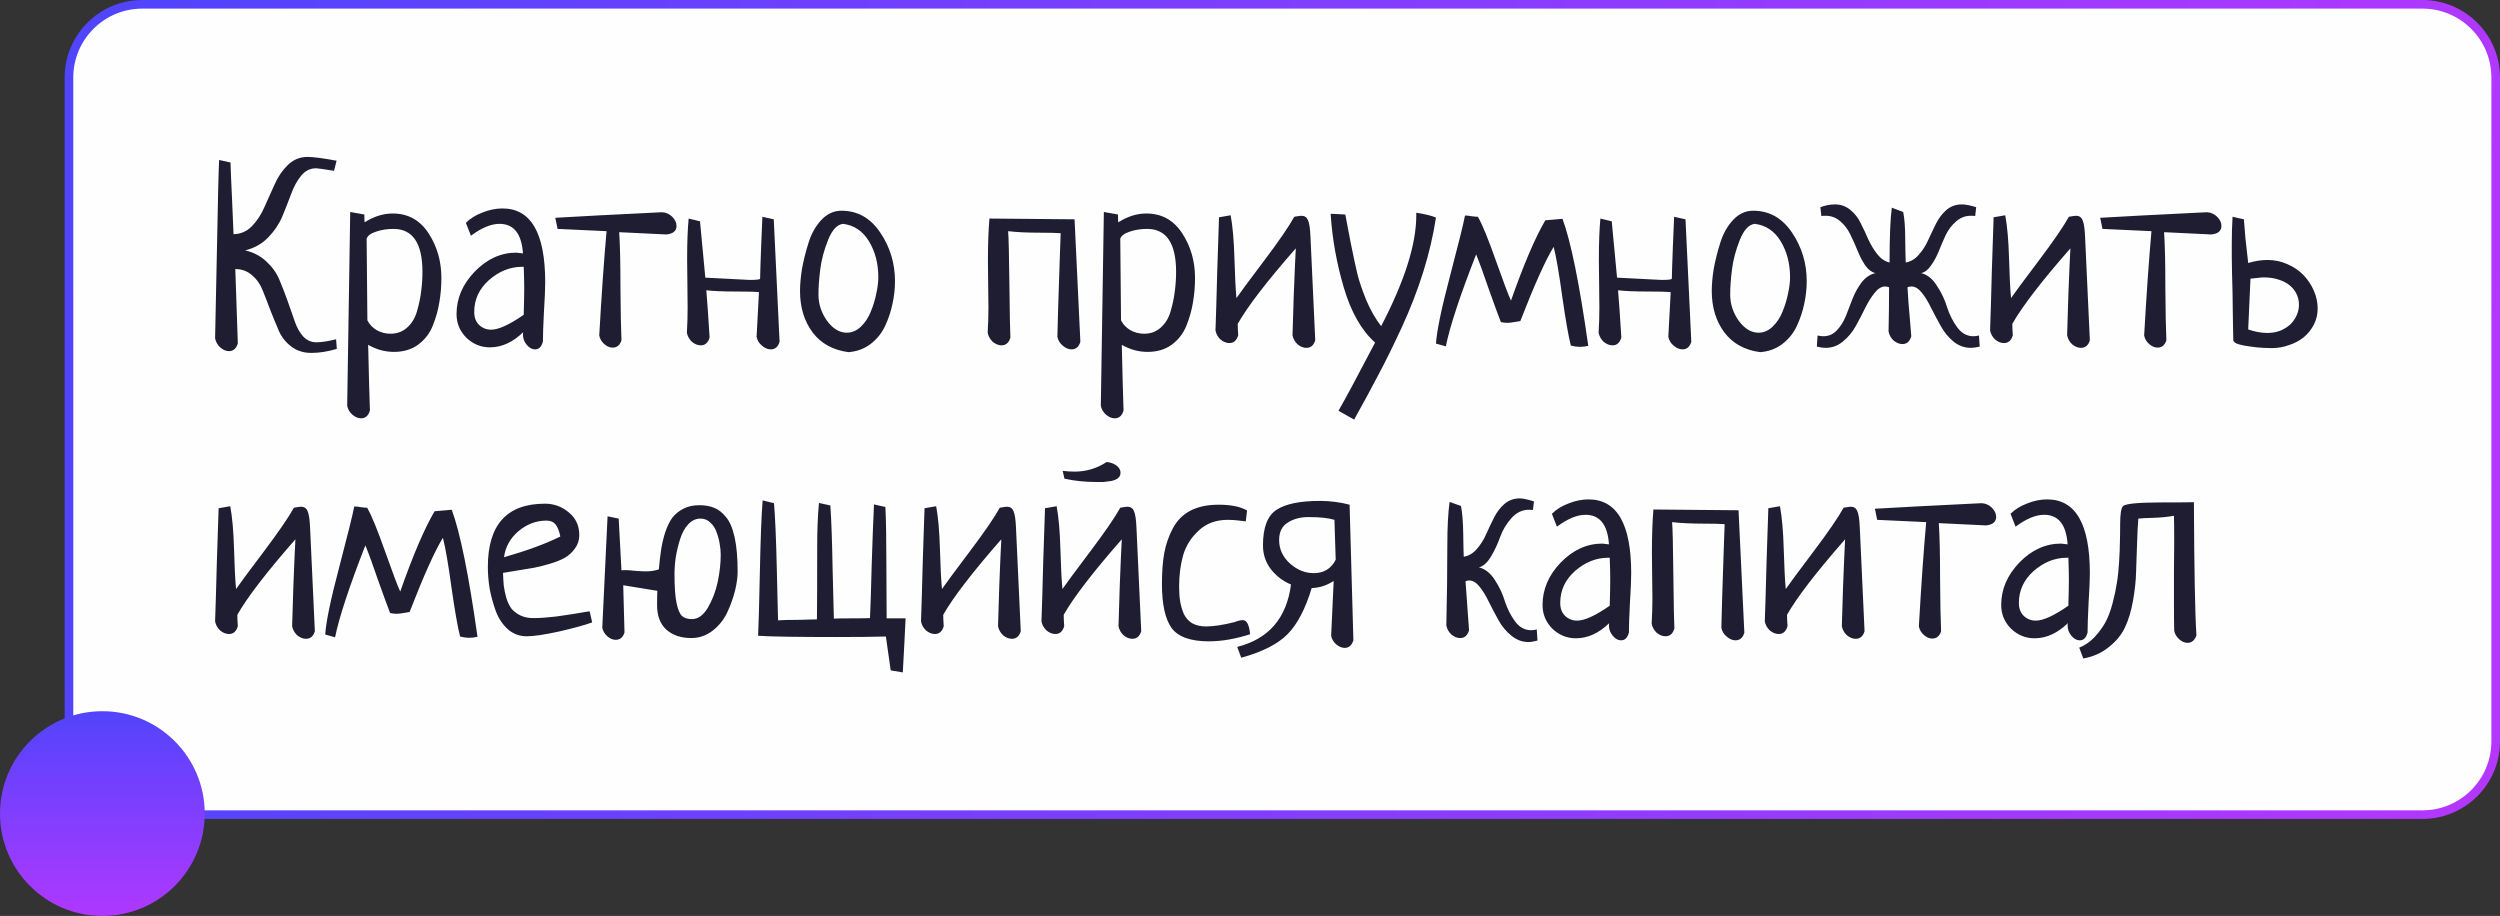 <?xml version="1.0" encoding="UTF-8"?> <svg xmlns="http://www.w3.org/2000/svg" width="232" height="85" viewBox="0 0 232 85" fill="none"><rect x="0" y="0" width="232" height="85" fill="#333333" stroke="none"/> <path d="M13.2 0.4H224.8C228.556 0.4 231.6 3.444 231.6 7.2V68.8C231.6 72.555 228.556 75.6 224.8 75.6H13.2C9.444 75.6 6.4 72.555 6.4 68.8V7.2C6.4 3.444 9.444 0.4 13.2 0.4Z" fill="#FEFEFE" stroke="url(#paint0_linear_30_298)" stroke-width="0.8"></path> <path d="M31.188 31.484L31.258 32.375C30.43 32.625 29.641 32.75 28.891 32.75C28.172 32.75 27.555 32.555 27.039 32.164C26.539 31.789 26.156 31.312 25.891 30.734C25.641 30.156 25.383 29.531 25.117 28.859C24.867 28.188 24.625 27.562 24.391 26.984C24.172 26.406 23.844 25.93 23.406 25.555C22.969 25.164 22.445 24.969 21.836 24.969L22.07 31.859C21.93 32.344 21.656 32.586 21.25 32.586C20.969 32.586 20.695 32.469 20.43 32.234C20.18 32 20.023 31.719 19.961 31.391C19.977 31.062 20.031 28.422 20.125 23.469C20.219 18.5 20.289 15.625 20.336 14.844L21.391 15.078C21.406 15.672 21.453 16.789 21.531 18.43C21.609 20.055 21.656 21.156 21.672 21.734C22.344 21.719 22.914 21.469 23.383 20.984C23.867 20.484 24.258 19.883 24.555 19.18C24.867 18.477 25.18 17.781 25.492 17.094C25.805 16.391 26.211 15.797 26.711 15.312C27.227 14.812 27.836 14.562 28.539 14.562C29.07 14.562 29.969 14.68 31.234 14.914L31 15.852C30.031 15.695 29.477 15.617 29.336 15.617C28.789 15.617 28.328 15.844 27.953 16.297C27.578 16.75 27.266 17.32 27.016 18.008C26.766 18.68 26.492 19.375 26.195 20.094C25.898 20.797 25.461 21.445 24.883 22.039C24.305 22.633 23.594 23.031 22.75 23.234C23.5 23.406 24.148 23.742 24.695 24.242C25.242 24.742 25.648 25.305 25.914 25.93C26.18 26.555 26.438 27.219 26.688 27.922C26.938 28.609 27.156 29.234 27.344 29.797C27.531 30.359 27.789 30.828 28.117 31.203C28.461 31.578 28.875 31.766 29.359 31.766C29.828 31.766 30.438 31.672 31.188 31.484ZM32.5 19.672L33.812 19.906C33.812 20.234 33.82 20.477 33.836 20.633C34.695 20.086 35.562 19.812 36.438 19.812C37.859 19.812 38.969 20.422 39.766 21.641C40.562 22.859 40.961 24.242 40.961 25.789C40.961 26.57 40.898 27.32 40.773 28.039C40.664 28.742 40.461 29.469 40.164 30.219C39.867 30.953 39.406 31.547 38.781 32C38.172 32.438 37.43 32.656 36.555 32.656C35.727 32.656 34.93 32.438 34.164 32C34.227 34.734 34.281 36.766 34.328 38.094C34.188 38.578 33.914 38.82 33.508 38.82C33.227 38.82 32.953 38.703 32.688 38.469C32.438 38.25 32.281 37.977 32.219 37.648L32.5 19.672ZM34.023 22.156L34.094 29.727C34.281 30.102 34.57 30.406 34.961 30.641C35.352 30.859 35.781 30.969 36.25 30.969C36.859 30.969 37.375 30.773 37.797 30.383C38.234 29.992 38.539 29.477 38.711 28.836C38.898 28.18 39.023 27.57 39.086 27.008C39.164 26.445 39.203 25.852 39.203 25.227C39.203 22.57 38.305 21.242 36.508 21.242C35.93 21.242 35.391 21.328 34.891 21.5C34.406 21.656 34.117 21.875 34.023 22.156ZM43.703 21.875L43.234 20.68C43.641 20.273 44.156 19.953 44.781 19.719C45.406 19.469 46.023 19.344 46.633 19.344C49.273 19.344 50.594 21.625 50.594 26.188C50.594 26.812 50.555 27.734 50.477 28.953C50.414 30.172 50.383 31.086 50.383 31.695C50.258 32.18 50.016 32.422 49.656 32.422C49.375 32.422 49.117 32.281 48.883 32C48.648 31.719 48.531 31.406 48.531 31.062C48.531 30.953 48.539 30.875 48.555 30.828C47.586 31.766 46.555 32.234 45.461 32.234C44.633 32.234 43.906 31.938 43.281 31.344C42.672 30.734 42.367 30 42.367 29.141C42.367 27.688 42.93 26.375 44.055 25.203C45.195 24.031 46.484 23.445 47.922 23.445C47.984 23.445 48.047 23.453 48.109 23.469C48.172 23.469 48.242 23.477 48.32 23.492C48.414 23.508 48.484 23.516 48.531 23.516C48.406 21.688 47.68 20.773 46.352 20.773C45.57 20.773 44.688 21.141 43.703 21.875ZM48.602 29.211C48.633 28.117 48.648 27.289 48.648 26.727C48.648 26.258 48.633 25.602 48.602 24.758H48.414C47.305 24.773 46.289 25.188 45.367 26C44.461 26.812 44.008 27.797 44.008 28.953C44.008 29.453 44.156 29.852 44.453 30.148C44.766 30.445 45.141 30.594 45.578 30.594C46.266 30.594 47.273 30.133 48.602 29.211ZM51.742 21.242L51.531 20.211C53.625 20.086 56.922 19.914 61.422 19.695C61.797 19.711 62.117 19.852 62.383 20.117C62.648 20.383 62.781 20.664 62.781 20.961C62.781 21.43 62.469 21.695 61.844 21.758L57.461 21.547C57.539 22.719 57.578 24.43 57.578 26.68C57.594 28.914 57.625 30.547 57.672 31.578C57.531 32.031 57.258 32.258 56.852 32.258C56.586 32.258 56.328 32.148 56.078 31.93C55.828 31.711 55.672 31.445 55.609 31.133C55.828 27.289 56.055 24.062 56.289 21.453L51.742 21.242ZM70.75 20.117L71.805 20.352L72.344 31.719C72.203 32.188 71.93 32.422 71.523 32.422C71.242 32.422 70.969 32.305 70.703 32.07C70.438 31.852 70.273 31.578 70.211 31.25C70.211 31.203 70.281 29.883 70.422 27.289V27.102C69.984 27.07 69.336 27.055 68.477 27.055C67.18 27.055 66.203 27.016 65.547 26.938C65.625 27.844 65.727 29.305 65.852 31.32C65.711 31.805 65.438 32.047 65.031 32.047C64.75 32.047 64.477 31.938 64.211 31.719C63.961 31.484 63.805 31.203 63.742 30.875C63.789 30.094 63.812 29.312 63.812 28.531C63.812 28.031 63.805 27.281 63.789 26.281C63.773 25.281 63.766 24.539 63.766 24.055C63.766 22.555 63.812 21.297 63.906 20.281L64.961 20.539C65.273 23.93 65.438 25.672 65.453 25.766C68.125 25.906 69.5 25.977 69.578 25.977C70.219 25.977 70.539 25.938 70.539 25.859C70.539 25.547 70.57 24.555 70.633 22.883C70.695 21.211 70.734 20.289 70.75 20.117ZM74.242 27.008C74.242 26.383 74.305 25.688 74.43 24.922C74.57 24.156 74.773 23.352 75.039 22.508C75.305 21.664 75.703 20.961 76.234 20.398C76.766 19.836 77.383 19.555 78.086 19.555C79.586 19.555 80.789 20.234 81.695 21.594C82.602 22.938 83.055 24.438 83.055 26.094C83.055 26.797 82.977 27.5 82.82 28.203C82.68 28.891 82.453 29.57 82.141 30.242C81.828 30.914 81.375 31.477 80.781 31.93C80.203 32.367 79.523 32.617 78.742 32.68C77.305 32.492 76.195 31.883 75.414 30.852C74.633 29.805 74.242 28.523 74.242 27.008ZM78.227 20.773C77.68 20.836 77.219 21.336 76.844 22.273C76.469 23.211 76.227 24.125 76.117 25.016C76.008 25.891 75.953 26.664 75.953 27.336C75.953 28.211 76.219 29.023 76.75 29.773C77.297 30.508 77.906 30.875 78.578 30.875C79.062 30.875 79.5 30.688 79.891 30.312C80.281 29.938 80.586 29.477 80.805 28.93C81.039 28.367 81.211 27.805 81.32 27.242C81.445 26.68 81.508 26.18 81.508 25.742C81.508 24.461 81.219 23.344 80.641 22.391C80.062 21.438 79.258 20.898 78.227 20.773ZM91.82 20.281L99.719 20.352L100.258 31.719C100.117 32.188 99.844 32.422 99.438 32.422C99.156 32.422 98.883 32.305 98.617 32.07C98.352 31.852 98.188 31.578 98.125 31.25C98.141 30.969 98.164 30.086 98.195 28.602C98.242 27.102 98.289 25.672 98.336 24.312C98.383 22.938 98.414 22.047 98.43 21.641C97.992 21.609 97.344 21.594 96.484 21.594C95.312 21.594 94.336 21.547 93.555 21.453C93.602 21.969 93.641 23.633 93.672 26.445C93.703 29.242 93.734 30.867 93.766 31.32C93.625 31.805 93.352 32.047 92.945 32.047C92.664 32.047 92.391 31.938 92.125 31.719C91.875 31.484 91.719 31.203 91.656 30.875C91.703 30.094 91.727 29.312 91.727 28.531C91.727 28.125 91.719 27.453 91.703 26.516C91.688 25.578 91.68 24.836 91.68 24.289C91.68 22.68 91.727 21.344 91.82 20.281ZM102.438 19.672L103.75 19.906C103.75 20.234 103.758 20.477 103.773 20.633C104.633 20.086 105.5 19.812 106.375 19.812C107.797 19.812 108.906 20.422 109.703 21.641C110.5 22.859 110.898 24.242 110.898 25.789C110.898 26.57 110.836 27.32 110.711 28.039C110.602 28.742 110.398 29.469 110.102 30.219C109.805 30.953 109.344 31.547 108.719 32C108.109 32.438 107.367 32.656 106.492 32.656C105.664 32.656 104.867 32.438 104.102 32C104.164 34.734 104.219 36.766 104.266 38.094C104.125 38.578 103.852 38.82 103.445 38.82C103.164 38.82 102.891 38.703 102.625 38.469C102.375 38.25 102.219 37.977 102.156 37.648L102.438 19.672ZM103.961 22.156L104.031 29.727C104.219 30.102 104.508 30.406 104.898 30.641C105.289 30.859 105.719 30.969 106.188 30.969C106.797 30.969 107.312 30.773 107.734 30.383C108.172 29.992 108.477 29.477 108.648 28.836C108.836 28.18 108.961 27.57 109.023 27.008C109.102 26.445 109.141 25.852 109.141 25.227C109.141 22.57 108.242 21.242 106.445 21.242C105.867 21.242 105.328 21.328 104.828 21.5C104.344 21.656 104.055 21.875 103.961 22.156ZM114.859 30.055C114.859 30.32 114.875 30.672 114.906 31.109C114.766 31.594 114.492 31.836 114.086 31.836C113.805 31.836 113.531 31.727 113.266 31.508C113.016 31.273 112.859 30.992 112.797 30.664C112.844 29.398 112.898 27.547 112.961 25.109C113.039 22.672 113.094 21.023 113.125 20.164L114.203 19.977C114.391 20.977 114.508 22.305 114.555 23.961C114.602 25.617 114.664 26.852 114.742 27.664C115.039 27.227 115.883 26.086 117.273 24.242C118.664 22.398 119.609 21.023 120.109 20.117C120.453 20.055 120.672 20.023 120.766 20.023C121.062 20.023 121.266 20.156 121.375 20.422C121.5 20.688 121.578 21.188 121.609 21.922L122.055 31.578C121.914 32.047 121.641 32.281 121.234 32.281C120.953 32.281 120.68 32.172 120.414 31.953C120.164 31.719 120.008 31.438 119.945 31.109C119.961 30.594 120 29.336 120.062 27.336C120.141 25.32 120.203 23.891 120.25 23.047C117.578 26.094 115.781 28.43 114.859 30.055ZM125.664 38.938L124.211 38.117C124.852 37.008 125.984 34.898 127.609 31.789C126.344 30.664 125.375 28.961 124.703 26.68C124.031 24.398 123.625 22.117 123.484 19.836L124.844 19.906C124.922 20.281 125.086 21.141 125.336 22.484C125.602 23.812 125.812 24.797 125.969 25.438C126.125 26.078 126.398 26.883 126.789 27.852C127.195 28.805 127.656 29.609 128.172 30.266C130.344 26.094 131.43 22.672 131.43 20V19.742C132.242 19.867 132.852 20.016 133.258 20.188C133.008 21.828 132.617 23.5 132.086 25.203C131.555 26.906 130.891 28.625 130.094 30.359C129.297 32.078 128.586 33.523 127.961 34.695C127.352 35.867 126.586 37.281 125.664 38.938ZM143.406 20.445L145 20.305C145.781 22.414 146.578 26.344 147.391 32.094C147.125 32.156 146.859 32.188 146.594 32.188C146.359 32.188 146.086 32.148 145.773 32.07C145.555 31.211 145.289 29.695 144.977 27.523C144.68 25.352 144.414 23.812 144.18 22.906C143.414 24.156 142.383 26.453 141.086 29.797C140.977 29.812 140.781 29.844 140.5 29.891C140.234 29.938 140.031 29.961 139.891 29.961C139.719 29.961 139.516 29.938 139.281 29.891C139.031 29.25 138.656 28.227 138.156 26.82C137.672 25.398 137.281 24.328 136.984 23.609C135.484 27.453 134.547 30.297 134.172 32.141L133.258 31.883C133.336 30.695 133.766 28.625 134.547 25.672C135.328 22.703 135.797 20.812 135.953 20C136.141 20 136.352 20.023 136.586 20.07C136.836 20.102 137.023 20.117 137.148 20.117C137.555 20.82 138.109 22.172 138.812 24.172C139.516 26.156 139.984 27.398 140.219 27.898C141.406 24.523 142.469 22.039 143.406 20.445ZM155.359 20.117L156.414 20.352L156.953 31.719C156.812 32.188 156.539 32.422 156.133 32.422C155.852 32.422 155.578 32.305 155.312 32.07C155.047 31.852 154.883 31.578 154.82 31.25C154.82 31.203 154.891 29.883 155.031 27.289V27.102C154.594 27.07 153.945 27.055 153.086 27.055C151.789 27.055 150.812 27.016 150.156 26.938C150.234 27.844 150.336 29.305 150.461 31.32C150.32 31.805 150.047 32.047 149.641 32.047C149.359 32.047 149.086 31.938 148.82 31.719C148.57 31.484 148.414 31.203 148.352 30.875C148.398 30.094 148.422 29.312 148.422 28.531C148.422 28.031 148.414 27.281 148.398 26.281C148.383 25.281 148.375 24.539 148.375 24.055C148.375 22.555 148.422 21.297 148.516 20.281L149.57 20.539C149.883 23.93 150.047 25.672 150.062 25.766C152.734 25.906 154.109 25.977 154.188 25.977C154.828 25.977 155.148 25.938 155.148 25.859C155.148 25.547 155.18 24.555 155.242 22.883C155.305 21.211 155.344 20.289 155.359 20.117ZM158.852 27.008C158.852 26.383 158.914 25.688 159.039 24.922C159.18 24.156 159.383 23.352 159.648 22.508C159.914 21.664 160.312 20.961 160.844 20.398C161.375 19.836 161.992 19.555 162.695 19.555C164.195 19.555 165.398 20.234 166.305 21.594C167.211 22.938 167.664 24.438 167.664 26.094C167.664 26.797 167.586 27.5 167.43 28.203C167.289 28.891 167.062 29.57 166.75 30.242C166.438 30.914 165.984 31.477 165.391 31.93C164.812 32.367 164.133 32.617 163.352 32.68C161.914 32.492 160.805 31.883 160.023 30.852C159.242 29.805 158.852 28.523 158.852 27.008ZM162.836 20.773C162.289 20.836 161.828 21.336 161.453 22.273C161.078 23.211 160.836 24.125 160.727 25.016C160.617 25.891 160.562 26.664 160.562 27.336C160.562 28.211 160.828 29.023 161.359 29.773C161.906 30.508 162.516 30.875 163.188 30.875C163.672 30.875 164.109 30.688 164.5 30.312C164.891 29.938 165.195 29.477 165.414 28.93C165.648 28.367 165.82 27.805 165.93 27.242C166.055 26.68 166.117 26.18 166.117 25.742C166.117 24.461 165.828 23.344 165.25 22.391C164.672 21.438 163.867 20.898 162.836 20.773ZM175.352 24.359C175.352 21.969 175.422 20.273 175.562 19.273L176.617 19.672C176.742 20.281 176.805 21.141 176.805 22.25C176.82 23.359 176.836 24.062 176.852 24.359C177.32 24.281 177.727 24.039 178.07 23.633C178.43 23.227 178.719 22.773 178.938 22.273C179.172 21.758 179.414 21.25 179.664 20.75C179.914 20.25 180.234 19.828 180.625 19.484C181.031 19.141 181.508 18.969 182.055 18.969C182.398 18.969 182.844 19.055 183.391 19.227L183.297 20.047C183.203 20.031 183.07 20.023 182.898 20.023C182.383 20.023 181.93 20.195 181.539 20.539C181.148 20.867 180.828 21.281 180.578 21.781C180.344 22.281 180.125 22.789 179.922 23.305C179.719 23.805 179.477 24.25 179.195 24.641C178.93 25.031 178.625 25.266 178.281 25.344C178.859 25.484 179.352 25.883 179.758 26.539C180.18 27.18 180.492 27.844 180.695 28.531C180.914 29.203 181.227 29.82 181.633 30.383C182.039 30.93 182.539 31.203 183.133 31.203C183.289 31.203 183.461 31.18 183.648 31.133L183.719 32.164C183.406 32.242 183.133 32.281 182.898 32.281C182.305 32.281 181.766 32.086 181.281 31.695C180.812 31.305 180.422 30.828 180.109 30.266C179.797 29.703 179.5 29.148 179.219 28.602C178.953 28.039 178.664 27.562 178.352 27.172C178.039 26.781 177.719 26.586 177.391 26.586C177.25 26.586 177.125 26.609 177.016 26.656C177.047 27.109 177.078 27.594 177.109 28.109C177.156 28.609 177.203 29.164 177.25 29.773C177.297 30.383 177.336 30.859 177.367 31.203C177.227 31.688 176.953 31.93 176.547 31.93C176.266 31.93 175.992 31.82 175.727 31.602C175.477 31.367 175.32 31.086 175.258 30.758C175.289 29.445 175.305 28.078 175.305 26.656C175.18 26.609 175.055 26.586 174.93 26.586C174.602 26.586 174.281 26.781 173.969 27.172C173.656 27.562 173.359 28.039 173.078 28.602C172.812 29.148 172.523 29.703 172.211 30.266C171.898 30.828 171.5 31.305 171.016 31.695C170.547 32.086 170.016 32.281 169.422 32.281C169.188 32.281 168.914 32.242 168.602 32.164L168.672 31.133C168.859 31.18 169.039 31.203 169.211 31.203C169.695 31.203 170.109 31.023 170.453 30.664C170.797 30.305 171.078 29.859 171.297 29.328C171.516 28.781 171.727 28.234 171.93 27.688C172.148 27.141 172.43 26.641 172.773 26.188C173.133 25.734 173.555 25.453 174.039 25.344C173.695 25.266 173.383 25.031 173.102 24.641C172.836 24.25 172.602 23.805 172.398 23.305C172.195 22.789 171.969 22.281 171.719 21.781C171.484 21.281 171.172 20.867 170.781 20.539C170.391 20.195 169.938 20.023 169.422 20.023C169.25 20.023 169.117 20.031 169.023 20.047L168.93 19.227C169.398 19.055 169.852 18.969 170.289 18.969C170.836 18.969 171.312 19.141 171.719 19.484C172.125 19.812 172.445 20.227 172.68 20.727C172.93 21.211 173.164 21.711 173.383 22.227C173.617 22.727 173.898 23.188 174.227 23.609C174.555 24.016 174.93 24.266 175.352 24.359ZM186.742 30.055C186.742 30.32 186.758 30.672 186.789 31.109C186.648 31.594 186.375 31.836 185.969 31.836C185.688 31.836 185.414 31.727 185.148 31.508C184.898 31.273 184.742 30.992 184.68 30.664C184.727 29.398 184.781 27.547 184.844 25.109C184.922 22.672 184.977 21.023 185.008 20.164L186.086 19.977C186.273 20.977 186.391 22.305 186.438 23.961C186.484 25.617 186.547 26.852 186.625 27.664C186.922 27.227 187.766 26.086 189.156 24.242C190.547 22.398 191.492 21.023 191.992 20.117C192.336 20.055 192.555 20.023 192.648 20.023C192.945 20.023 193.148 20.156 193.258 20.422C193.383 20.688 193.461 21.188 193.492 21.922L193.938 31.578C193.797 32.047 193.523 32.281 193.117 32.281C192.836 32.281 192.562 32.172 192.297 31.953C192.047 31.719 191.891 31.438 191.828 31.109C191.844 30.594 191.883 29.336 191.945 27.336C192.023 25.32 192.086 23.891 192.133 23.047C189.461 26.094 187.664 28.43 186.742 30.055ZM195.109 21.242L194.898 20.211C196.992 20.086 200.289 19.914 204.789 19.695C205.164 19.711 205.484 19.852 205.75 20.117C206.016 20.383 206.148 20.664 206.148 20.961C206.148 21.43 205.836 21.695 205.211 21.758L200.828 21.547C200.906 22.719 200.945 24.43 200.945 26.68C200.961 28.914 200.992 30.547 201.039 31.578C200.898 32.031 200.625 32.258 200.219 32.258C199.953 32.258 199.695 32.148 199.445 31.93C199.195 31.711 199.039 31.445 198.977 31.133C199.195 27.289 199.422 24.062 199.656 21.453L195.109 21.242ZM207.18 20.117L208.234 20.352C208.266 20.852 208.312 21.438 208.375 22.109C208.453 22.781 208.539 23.547 208.633 24.406C209.258 24.219 209.852 24.125 210.414 24.125C211.086 24.125 211.711 24.258 212.289 24.523C212.867 24.773 213.359 25.109 213.766 25.531C214.172 25.953 214.492 26.438 214.727 26.984C214.961 27.516 215.078 28.062 215.078 28.625C215.078 29.172 214.961 29.672 214.727 30.125C214.492 30.578 214.18 30.969 213.789 31.297C213.398 31.609 212.945 31.852 212.43 32.023C211.914 32.211 211.367 32.305 210.789 32.305C210.68 32.305 210.438 32.297 210.062 32.281C209.688 32.266 209.289 32.227 208.867 32.164C208.461 32.117 208.094 32.047 207.766 31.953C207.438 31.859 207.266 31.727 207.25 31.555C207.25 31.289 207.242 30.93 207.227 30.477C207.227 30.008 207.219 29.492 207.203 28.93C207.203 28.367 207.195 27.781 207.18 27.172C207.164 26.547 207.148 25.945 207.133 25.367C207.133 24.789 207.125 24.258 207.109 23.773C207.109 23.289 207.109 22.906 207.109 22.625C207.109 21.75 207.133 20.914 207.18 20.117ZM208.844 25.859L208.633 30.57C209.258 30.789 209.852 30.898 210.414 30.898C210.852 30.898 211.25 30.828 211.609 30.688C211.984 30.531 212.297 30.336 212.547 30.102C212.797 29.852 212.992 29.57 213.133 29.258C213.273 28.945 213.344 28.617 213.344 28.273C213.344 27.93 213.273 27.609 213.133 27.312C212.992 27 212.781 26.727 212.5 26.492C212.219 26.258 211.875 26.078 211.469 25.953C211.062 25.812 210.602 25.742 210.086 25.742C209.914 25.742 209.727 25.758 209.523 25.789C209.32 25.805 209.094 25.828 208.844 25.859ZM22.023 57.055C22.023 57.32 22.039 57.672 22.07 58.109C21.93 58.594 21.656 58.836 21.25 58.836C20.969 58.836 20.695 58.727 20.43 58.508C20.18 58.273 20.023 57.992 19.961 57.664C20.008 56.398 20.062 54.547 20.125 52.109C20.203 49.672 20.258 48.023 20.289 47.164L21.367 46.977C21.555 47.977 21.672 49.305 21.719 50.961C21.766 52.617 21.828 53.852 21.906 54.664C22.203 54.227 23.047 53.086 24.438 51.242C25.828 49.398 26.773 48.023 27.273 47.117C27.617 47.055 27.836 47.023 27.93 47.023C28.227 47.023 28.43 47.156 28.539 47.422C28.664 47.688 28.742 48.188 28.773 48.922L29.219 58.578C29.078 59.047 28.805 59.281 28.398 59.281C28.117 59.281 27.844 59.172 27.578 58.953C27.328 58.719 27.172 58.438 27.109 58.109C27.125 57.594 27.164 56.336 27.227 54.336C27.305 52.32 27.367 50.891 27.414 50.047C24.742 53.094 22.945 55.43 22.023 57.055ZM40.328 47.445L41.922 47.305C42.703 49.414 43.5 53.344 44.312 59.094C44.047 59.156 43.781 59.188 43.516 59.188C43.281 59.188 43.008 59.148 42.695 59.07C42.477 58.211 42.211 56.695 41.898 54.523C41.602 52.352 41.336 50.812 41.102 49.906C40.336 51.156 39.305 53.453 38.008 56.797C37.898 56.812 37.703 56.844 37.422 56.891C37.156 56.938 36.953 56.961 36.812 56.961C36.641 56.961 36.438 56.938 36.203 56.891C35.953 56.25 35.578 55.227 35.078 53.82C34.594 52.398 34.203 51.328 33.906 50.609C32.406 54.453 31.469 57.297 31.094 59.141L30.18 58.883C30.258 57.695 30.688 55.625 31.469 52.672C32.25 49.703 32.719 47.812 32.875 47C33.062 47 33.273 47.023 33.508 47.07C33.758 47.102 33.945 47.117 34.07 47.117C34.477 47.82 35.031 49.172 35.734 51.172C36.438 53.156 36.906 54.398 37.141 54.898C38.328 51.523 39.391 49.039 40.328 47.445ZM54.719 56.727L54.953 57.758C54.266 58.008 53.242 58.289 51.883 58.602C50.539 58.898 49.539 59.047 48.883 59.047C48.211 59.047 47.625 58.828 47.125 58.391C46.625 57.938 46.25 57.367 46 56.68C45.75 55.977 45.562 55.289 45.438 54.617C45.328 53.93 45.273 53.258 45.273 52.602C45.273 48.695 47.039 46.742 50.57 46.742C51.414 46.742 52.156 47.016 52.797 47.562C53.438 48.094 53.758 48.789 53.758 49.648C53.758 50.117 53.625 50.531 53.359 50.891C53.109 51.25 52.797 51.539 52.422 51.758C52.062 51.961 51.594 52.148 51.016 52.32C50.453 52.492 49.953 52.617 49.516 52.695C49.078 52.773 48.555 52.859 47.945 52.953C47.336 53.047 46.914 53.117 46.68 53.164C46.695 53.617 46.719 54.016 46.75 54.359C46.797 54.703 46.875 55.078 46.984 55.484C47.109 55.875 47.266 56.203 47.453 56.469C47.656 56.719 47.93 56.93 48.273 57.102C48.617 57.273 49.023 57.359 49.492 57.359C50.055 57.359 50.742 57.312 51.555 57.219C52.367 57.109 53.086 57 53.711 56.891C54.352 56.781 54.688 56.727 54.719 56.727ZM46.773 51.711C48.898 51.102 50.641 50.461 52 49.789C51.891 49.273 51.742 48.898 51.555 48.664C51.367 48.43 51.086 48.312 50.711 48.312C49.758 48.312 48.891 48.641 48.109 49.297C47.344 49.953 46.898 50.758 46.773 51.711ZM57.836 54.312L57.953 58.695C57.812 59.148 57.539 59.375 57.133 59.375C56.867 59.375 56.609 59.266 56.359 59.047C56.109 58.828 55.953 58.562 55.891 58.25L56.383 47.914L57.414 48.125C57.586 51.234 57.672 52.836 57.672 52.93C57.75 52.914 57.875 52.906 58.047 52.906C58.25 52.906 58.562 52.93 58.984 52.977C59.406 53.008 59.719 53.023 59.922 53.023C60.375 53.023 60.781 52.961 61.141 52.836C61.203 52.117 61.273 51.508 61.352 51.008C61.43 50.492 61.555 49.961 61.727 49.414C61.914 48.852 62.133 48.398 62.383 48.055C62.648 47.711 62.992 47.43 63.414 47.211C63.836 46.992 64.328 46.883 64.891 46.883C65.422 46.883 65.875 46.961 66.25 47.117C66.641 47.258 67.008 47.539 67.352 47.961C67.711 48.367 67.984 49 68.172 49.859C68.359 50.703 68.453 51.766 68.453 53.047C68.453 53.547 68.375 54.125 68.219 54.781C68.062 55.422 67.828 56.086 67.516 56.773C67.203 57.461 66.75 58.039 66.156 58.508C65.562 58.977 64.891 59.211 64.141 59.211C63.203 59.211 62.438 58.953 61.844 58.438C61.266 57.906 60.977 57.148 60.977 56.164C60.977 55.586 60.984 55.141 61 54.828L57.836 54.312ZM66.883 51.477C66.883 51.164 66.852 50.836 66.789 50.492C66.742 50.148 66.648 49.789 66.508 49.414C66.383 49.039 66.188 48.734 65.922 48.5C65.672 48.25 65.367 48.125 65.008 48.125C64.57 48.125 64.188 48.305 63.859 48.664C63.531 49.023 63.281 49.484 63.109 50.047C62.938 50.594 62.805 51.148 62.711 51.711C62.633 52.258 62.594 52.789 62.594 53.305C62.594 54.461 62.656 55.344 62.781 55.953C62.906 56.562 63.078 56.969 63.297 57.172C63.516 57.359 63.82 57.453 64.211 57.453C64.773 57.453 65.266 57.102 65.688 56.398C66.109 55.68 66.414 54.883 66.602 54.008C66.789 53.117 66.883 52.273 66.883 51.477ZM83.781 62.398L82.656 62.211L82.211 59.07C80.961 59.102 79.414 59.117 77.57 59.117C73.945 59.117 71.539 59.078 70.352 59C70.398 58.109 70.453 56.133 70.516 53.07C70.578 49.992 70.664 47.781 70.773 46.438L71.828 46.695C71.938 48.008 72.023 50.016 72.086 52.719C72.148 55.422 72.188 57.039 72.203 57.57C72.547 57.539 73.164 57.523 74.055 57.523C74.961 57.508 75.547 57.492 75.812 57.477C75.828 56.086 75.836 53.828 75.836 50.703C75.836 49.172 75.891 47.828 76 46.672L77.055 46.906C77.148 48.156 77.219 50.125 77.266 52.812C77.328 55.484 77.367 57.016 77.383 57.406C77.68 57.391 78.242 57.383 79.07 57.383C79.867 57.383 80.422 57.375 80.734 57.359C80.781 56.422 80.836 54.727 80.898 52.273C80.977 49.82 81.047 48 81.109 46.812L82.164 47.047C82.227 48.266 82.258 50.203 82.258 52.859C82.273 55.5 82.281 57.008 82.281 57.383H84.039C84.023 57.805 83.984 58.594 83.922 59.75C83.859 60.922 83.812 61.805 83.781 62.398ZM87.531 57.055C87.531 57.32 87.547 57.672 87.578 58.109C87.438 58.594 87.164 58.836 86.758 58.836C86.477 58.836 86.203 58.727 85.938 58.508C85.688 58.273 85.531 57.992 85.469 57.664C85.516 56.398 85.57 54.547 85.633 52.109C85.711 49.672 85.766 48.023 85.797 47.164L86.875 46.977C87.062 47.977 87.18 49.305 87.227 50.961C87.273 52.617 87.336 53.852 87.414 54.664C87.711 54.227 88.555 53.086 89.945 51.242C91.336 49.398 92.281 48.023 92.781 47.117C93.125 47.055 93.344 47.023 93.438 47.023C93.734 47.023 93.938 47.156 94.047 47.422C94.172 47.688 94.25 48.188 94.281 48.922L94.727 58.578C94.586 59.047 94.312 59.281 93.906 59.281C93.625 59.281 93.352 59.172 93.086 58.953C92.836 58.719 92.68 58.438 92.617 58.109C92.633 57.594 92.672 56.336 92.734 54.336C92.812 52.32 92.875 50.891 92.922 50.047C90.25 53.094 88.453 55.43 87.531 57.055ZM98.781 44.422L98.617 43.695C98.992 43.742 99.359 43.766 99.719 43.766C100.797 43.766 101.789 43.469 102.695 42.875C103.055 42.906 103.359 43.016 103.609 43.203C103.859 43.391 103.984 43.609 103.984 43.859C103.984 44.062 103.914 44.227 103.773 44.352C103.633 44.477 103.422 44.57 103.141 44.633C102.859 44.68 102.625 44.711 102.438 44.727C102.25 44.727 102 44.727 101.688 44.727C100.672 44.727 99.703 44.625 98.781 44.422ZM98.711 57.055C98.711 57.32 98.727 57.672 98.758 58.109C98.617 58.594 98.344 58.836 97.938 58.836C97.656 58.836 97.383 58.727 97.117 58.508C96.867 58.273 96.711 57.992 96.648 57.664C96.695 56.398 96.75 54.547 96.812 52.109C96.891 49.672 96.945 48.023 96.977 47.164L98.055 46.977C98.242 47.977 98.359 49.305 98.406 50.961C98.453 52.617 98.516 53.852 98.594 54.664C98.891 54.227 99.734 53.086 101.125 51.242C102.516 49.398 103.461 48.023 103.961 47.117C104.305 47.055 104.523 47.023 104.617 47.023C104.914 47.023 105.117 47.156 105.227 47.422C105.352 47.688 105.43 48.188 105.461 48.922L105.906 58.578C105.766 59.047 105.492 59.281 105.086 59.281C104.805 59.281 104.531 59.172 104.266 58.953C104.016 58.719 103.859 58.438 103.797 58.109C103.812 57.594 103.852 56.336 103.914 54.336C103.992 52.32 104.055 50.891 104.102 50.047C101.43 53.094 99.633 55.43 98.711 57.055ZM115.727 47.375L115.609 48.383C114.953 48.289 114.391 48.242 113.922 48.242C112.844 48.242 111.953 48.57 111.25 49.227C110.547 49.867 110.062 50.633 109.797 51.523C109.547 52.398 109.422 53.375 109.422 54.453C109.422 54.953 109.453 55.398 109.516 55.789C109.578 56.18 109.688 56.562 109.844 56.938C110.016 57.312 110.273 57.609 110.617 57.828C110.977 58.031 111.414 58.133 111.93 58.133C112.617 58.133 113.492 58 114.555 57.734C114.883 57.609 115.141 57.547 115.328 57.547C115.703 57.547 115.93 57.984 116.008 58.859C114.633 59.297 113.359 59.516 112.188 59.516C110.484 59.516 109.328 59.102 108.719 58.273C108.125 57.43 107.828 56.07 107.828 54.195C107.828 53.102 107.898 52.148 108.039 51.336C108.195 50.508 108.461 49.742 108.836 49.039C109.211 48.32 109.75 47.773 110.453 47.398C111.172 47.023 112.047 46.836 113.078 46.836C114.234 46.836 115.117 47.016 115.727 47.375ZM125.242 46.836L125.594 59.422C125.438 59.891 125.172 60.125 124.797 60.125C124.531 60.125 124.266 60.016 124 59.797C123.75 59.578 123.594 59.312 123.531 59L123.766 53.914C123.109 54.336 122.43 54.555 121.727 54.57C121.133 56.523 120.383 57.953 119.477 58.859C118.586 59.766 117.156 60.492 115.188 61.039L114.812 60.031C117.734 59.297 119.398 57.367 119.805 54.242C119.055 53.93 118.43 53.453 117.93 52.812C117.445 52.172 117.203 51.438 117.203 50.609C117.203 48.953 117.625 47.852 118.469 47.305C119.312 46.758 120.648 46.484 122.477 46.484C123.43 46.484 124.352 46.602 125.242 46.836ZM123.953 51.945L123.836 48.242C123.289 48.07 122.484 47.984 121.422 47.984C120.672 47.984 120.031 48.156 119.5 48.5C118.969 48.828 118.703 49.367 118.703 50.117C118.703 50.961 119.039 51.688 119.711 52.297C120.383 52.891 121.117 53.188 121.914 53.188C122.852 53.188 123.531 52.773 123.953 51.945ZM142.609 58.414L142.68 59.445C142.305 59.539 142.039 59.586 141.883 59.586C141.289 59.586 140.75 59.391 140.266 59C139.781 58.609 139.383 58.133 139.07 57.57C138.758 57.008 138.461 56.445 138.18 55.883C137.914 55.32 137.625 54.844 137.312 54.453C137 54.062 136.68 53.867 136.352 53.867C136.227 53.867 136.109 53.891 136 53.938C136.062 54.875 136.172 56.391 136.328 58.484C136.188 58.969 135.914 59.211 135.508 59.211C135.227 59.211 134.953 59.102 134.688 58.883C134.438 58.648 134.281 58.367 134.219 58.039C134.281 55.414 134.312 52.945 134.312 50.633C134.312 48.93 134.383 47.578 134.523 46.578L135.578 46.953C135.703 47.562 135.773 48.438 135.789 49.578C135.805 50.703 135.82 51.398 135.836 51.664C136.305 51.586 136.711 51.344 137.055 50.938C137.414 50.531 137.703 50.07 137.922 49.555C138.156 49.039 138.398 48.531 138.648 48.031C138.898 47.531 139.219 47.109 139.609 46.766C140.016 46.422 140.492 46.25 141.039 46.25C141.32 46.25 141.758 46.344 142.352 46.531L142.258 47.328C142.164 47.312 142.039 47.305 141.883 47.305C141.258 47.305 140.711 47.57 140.242 48.102C139.789 48.617 139.445 49.195 139.211 49.836C138.992 50.461 138.711 51.062 138.367 51.641C138.023 52.219 137.648 52.555 137.242 52.648C137.82 52.789 138.312 53.18 138.719 53.82C139.141 54.461 139.453 55.125 139.656 55.812C139.875 56.484 140.188 57.102 140.594 57.664C141 58.211 141.5 58.484 142.094 58.484C142.25 58.484 142.422 58.461 142.609 58.414ZM144.484 48.875L144.016 47.68C144.422 47.273 144.938 46.953 145.562 46.719C146.188 46.469 146.805 46.344 147.414 46.344C150.055 46.344 151.375 48.625 151.375 53.188C151.375 53.812 151.336 54.734 151.258 55.953C151.195 57.172 151.164 58.086 151.164 58.695C151.039 59.18 150.797 59.422 150.438 59.422C150.156 59.422 149.898 59.281 149.664 59C149.43 58.719 149.312 58.406 149.312 58.062C149.312 57.953 149.32 57.875 149.336 57.828C148.367 58.766 147.336 59.234 146.242 59.234C145.414 59.234 144.688 58.938 144.062 58.344C143.453 57.734 143.148 57 143.148 56.141C143.148 54.688 143.711 53.375 144.836 52.203C145.977 51.031 147.266 50.445 148.703 50.445C148.766 50.445 148.828 50.453 148.891 50.469C148.953 50.469 149.023 50.477 149.102 50.492C149.195 50.508 149.266 50.516 149.312 50.516C149.188 48.688 148.461 47.773 147.133 47.773C146.352 47.773 145.469 48.141 144.484 48.875ZM149.383 56.211C149.414 55.117 149.43 54.289 149.43 53.727C149.43 53.258 149.414 52.602 149.383 51.758H149.195C148.086 51.773 147.07 52.188 146.148 53C145.242 53.812 144.789 54.797 144.789 55.953C144.789 56.453 144.938 56.852 145.234 57.148C145.547 57.445 145.922 57.594 146.359 57.594C147.047 57.594 148.055 57.133 149.383 56.211ZM153.438 47.281L161.336 47.352L161.875 58.719C161.734 59.188 161.461 59.422 161.055 59.422C160.773 59.422 160.5 59.305 160.234 59.07C159.969 58.852 159.805 58.578 159.742 58.25C159.758 57.969 159.781 57.086 159.812 55.602C159.859 54.102 159.906 52.672 159.953 51.312C160 49.938 160.031 49.047 160.047 48.641C159.609 48.609 158.961 48.594 158.102 48.594C156.93 48.594 155.953 48.547 155.172 48.453C155.219 48.969 155.258 50.633 155.289 53.445C155.32 56.242 155.352 57.867 155.383 58.32C155.242 58.805 154.969 59.047 154.562 59.047C154.281 59.047 154.008 58.938 153.742 58.719C153.492 58.484 153.336 58.203 153.273 57.875C153.32 57.094 153.344 56.312 153.344 55.531C153.344 55.125 153.336 54.453 153.32 53.516C153.305 52.578 153.297 51.836 153.297 51.289C153.297 49.68 153.344 48.344 153.438 47.281ZM165.836 57.055C165.836 57.32 165.852 57.672 165.883 58.109C165.742 58.594 165.469 58.836 165.062 58.836C164.781 58.836 164.508 58.727 164.242 58.508C163.992 58.273 163.836 57.992 163.773 57.664C163.82 56.398 163.875 54.547 163.938 52.109C164.016 49.672 164.07 48.023 164.102 47.164L165.18 46.977C165.367 47.977 165.484 49.305 165.531 50.961C165.578 52.617 165.641 53.852 165.719 54.664C166.016 54.227 166.859 53.086 168.25 51.242C169.641 49.398 170.586 48.023 171.086 47.117C171.43 47.055 171.648 47.023 171.742 47.023C172.039 47.023 172.242 47.156 172.352 47.422C172.477 47.688 172.555 48.188 172.586 48.922L173.031 58.578C172.891 59.047 172.617 59.281 172.211 59.281C171.93 59.281 171.656 59.172 171.391 58.953C171.141 58.719 170.984 58.438 170.922 58.109C170.938 57.594 170.977 56.336 171.039 54.336C171.117 52.32 171.18 50.891 171.227 50.047C168.555 53.094 166.758 55.43 165.836 57.055ZM174.203 48.242L173.992 47.211C176.086 47.086 179.383 46.914 183.883 46.695C184.258 46.711 184.578 46.852 184.844 47.117C185.109 47.383 185.242 47.664 185.242 47.961C185.242 48.43 184.93 48.695 184.305 48.758L179.922 48.547C180 49.719 180.039 51.43 180.039 53.68C180.055 55.914 180.086 57.547 180.133 58.578C179.992 59.031 179.719 59.258 179.312 59.258C179.047 59.258 178.789 59.148 178.539 58.93C178.289 58.711 178.133 58.445 178.07 58.133C178.289 54.289 178.516 51.062 178.75 48.453L174.203 48.242ZM187.047 48.875L186.578 47.68C186.984 47.273 187.5 46.953 188.125 46.719C188.75 46.469 189.367 46.344 189.977 46.344C192.617 46.344 193.938 48.625 193.938 53.188C193.938 53.812 193.898 54.734 193.82 55.953C193.758 57.172 193.727 58.086 193.727 58.695C193.602 59.18 193.359 59.422 193 59.422C192.719 59.422 192.461 59.281 192.227 59C191.992 58.719 191.875 58.406 191.875 58.062C191.875 57.953 191.883 57.875 191.898 57.828C190.93 58.766 189.898 59.234 188.805 59.234C187.977 59.234 187.25 58.938 186.625 58.344C186.016 57.734 185.711 57 185.711 56.141C185.711 54.688 186.273 53.375 187.398 52.203C188.539 51.031 189.828 50.445 191.266 50.445C191.328 50.445 191.391 50.453 191.453 50.469C191.516 50.469 191.586 50.477 191.664 50.492C191.758 50.508 191.828 50.516 191.875 50.516C191.75 48.688 191.023 47.773 189.695 47.773C188.914 47.773 188.031 48.141 187.047 48.875ZM191.945 56.211C191.977 55.117 191.992 54.289 191.992 53.727C191.992 53.258 191.977 52.602 191.945 51.758H191.758C190.648 51.773 189.633 52.188 188.711 53C187.805 53.812 187.352 54.797 187.352 55.953C187.352 56.453 187.5 56.852 187.797 57.148C188.109 57.445 188.484 57.594 188.922 57.594C189.609 57.594 190.617 57.133 191.945 56.211ZM193.328 61.109L192.953 60.102C193.469 59.898 193.938 59.578 194.359 59.141C194.766 58.703 195.102 58.25 195.367 57.781C195.633 57.297 195.859 56.695 196.047 55.977C196.234 55.258 196.367 54.633 196.445 54.102C196.539 53.555 196.609 52.883 196.656 52.086C196.703 51.289 196.727 50.695 196.727 50.305C196.742 49.898 196.75 49.359 196.75 48.688C196.75 47.734 196.836 47.164 197.008 46.977C197.227 46.742 198.438 46.625 200.641 46.625C202.375 46.625 203.359 46.617 203.594 46.602C203.625 52.945 203.703 57.062 203.828 58.953C203.672 59.422 203.398 59.656 203.008 59.656C202.742 59.656 202.484 59.547 202.234 59.328C201.984 59.109 201.828 58.844 201.766 58.531C201.75 57.922 201.742 57.016 201.742 55.812C201.742 55.219 201.742 54.32 201.742 53.117C201.758 51.914 201.766 51.008 201.766 50.398C201.766 49.273 201.758 48.43 201.742 47.867C201.086 47.977 200.438 48.039 199.797 48.055C199.156 48.07 198.703 48.094 198.438 48.125C198.391 48.641 198.352 49.406 198.32 50.422C198.289 51.438 198.258 52.336 198.227 53.117C198.211 53.883 198.117 54.758 197.945 55.742C197.773 56.711 197.523 57.539 197.195 58.227C196.883 58.898 196.391 59.5 195.719 60.031C195.062 60.578 194.266 60.938 193.328 61.109Z" fill="#1F1D31"></path> <circle cx="9.5" cy="75.5" r="9.5" fill="url(#paint1_linear_30_298)"></circle> <defs> <linearGradient id="paint0_linear_30_298" x1="6" y1="24.7" x2="232.94" y2="58.243" gradientUnits="userSpaceOnUse"> <stop stop-color="#5044FC"></stop> <stop offset="1" stop-color="#B437FF"></stop> </linearGradient> <linearGradient id="paint1_linear_30_298" x1="9.5" y1="66" x2="9.5" y2="85" gradientUnits="userSpaceOnUse"> <stop stop-color="#5244FC"></stop> <stop offset="1" stop-color="#AF38FF"></stop> </linearGradient> </defs> </svg> 